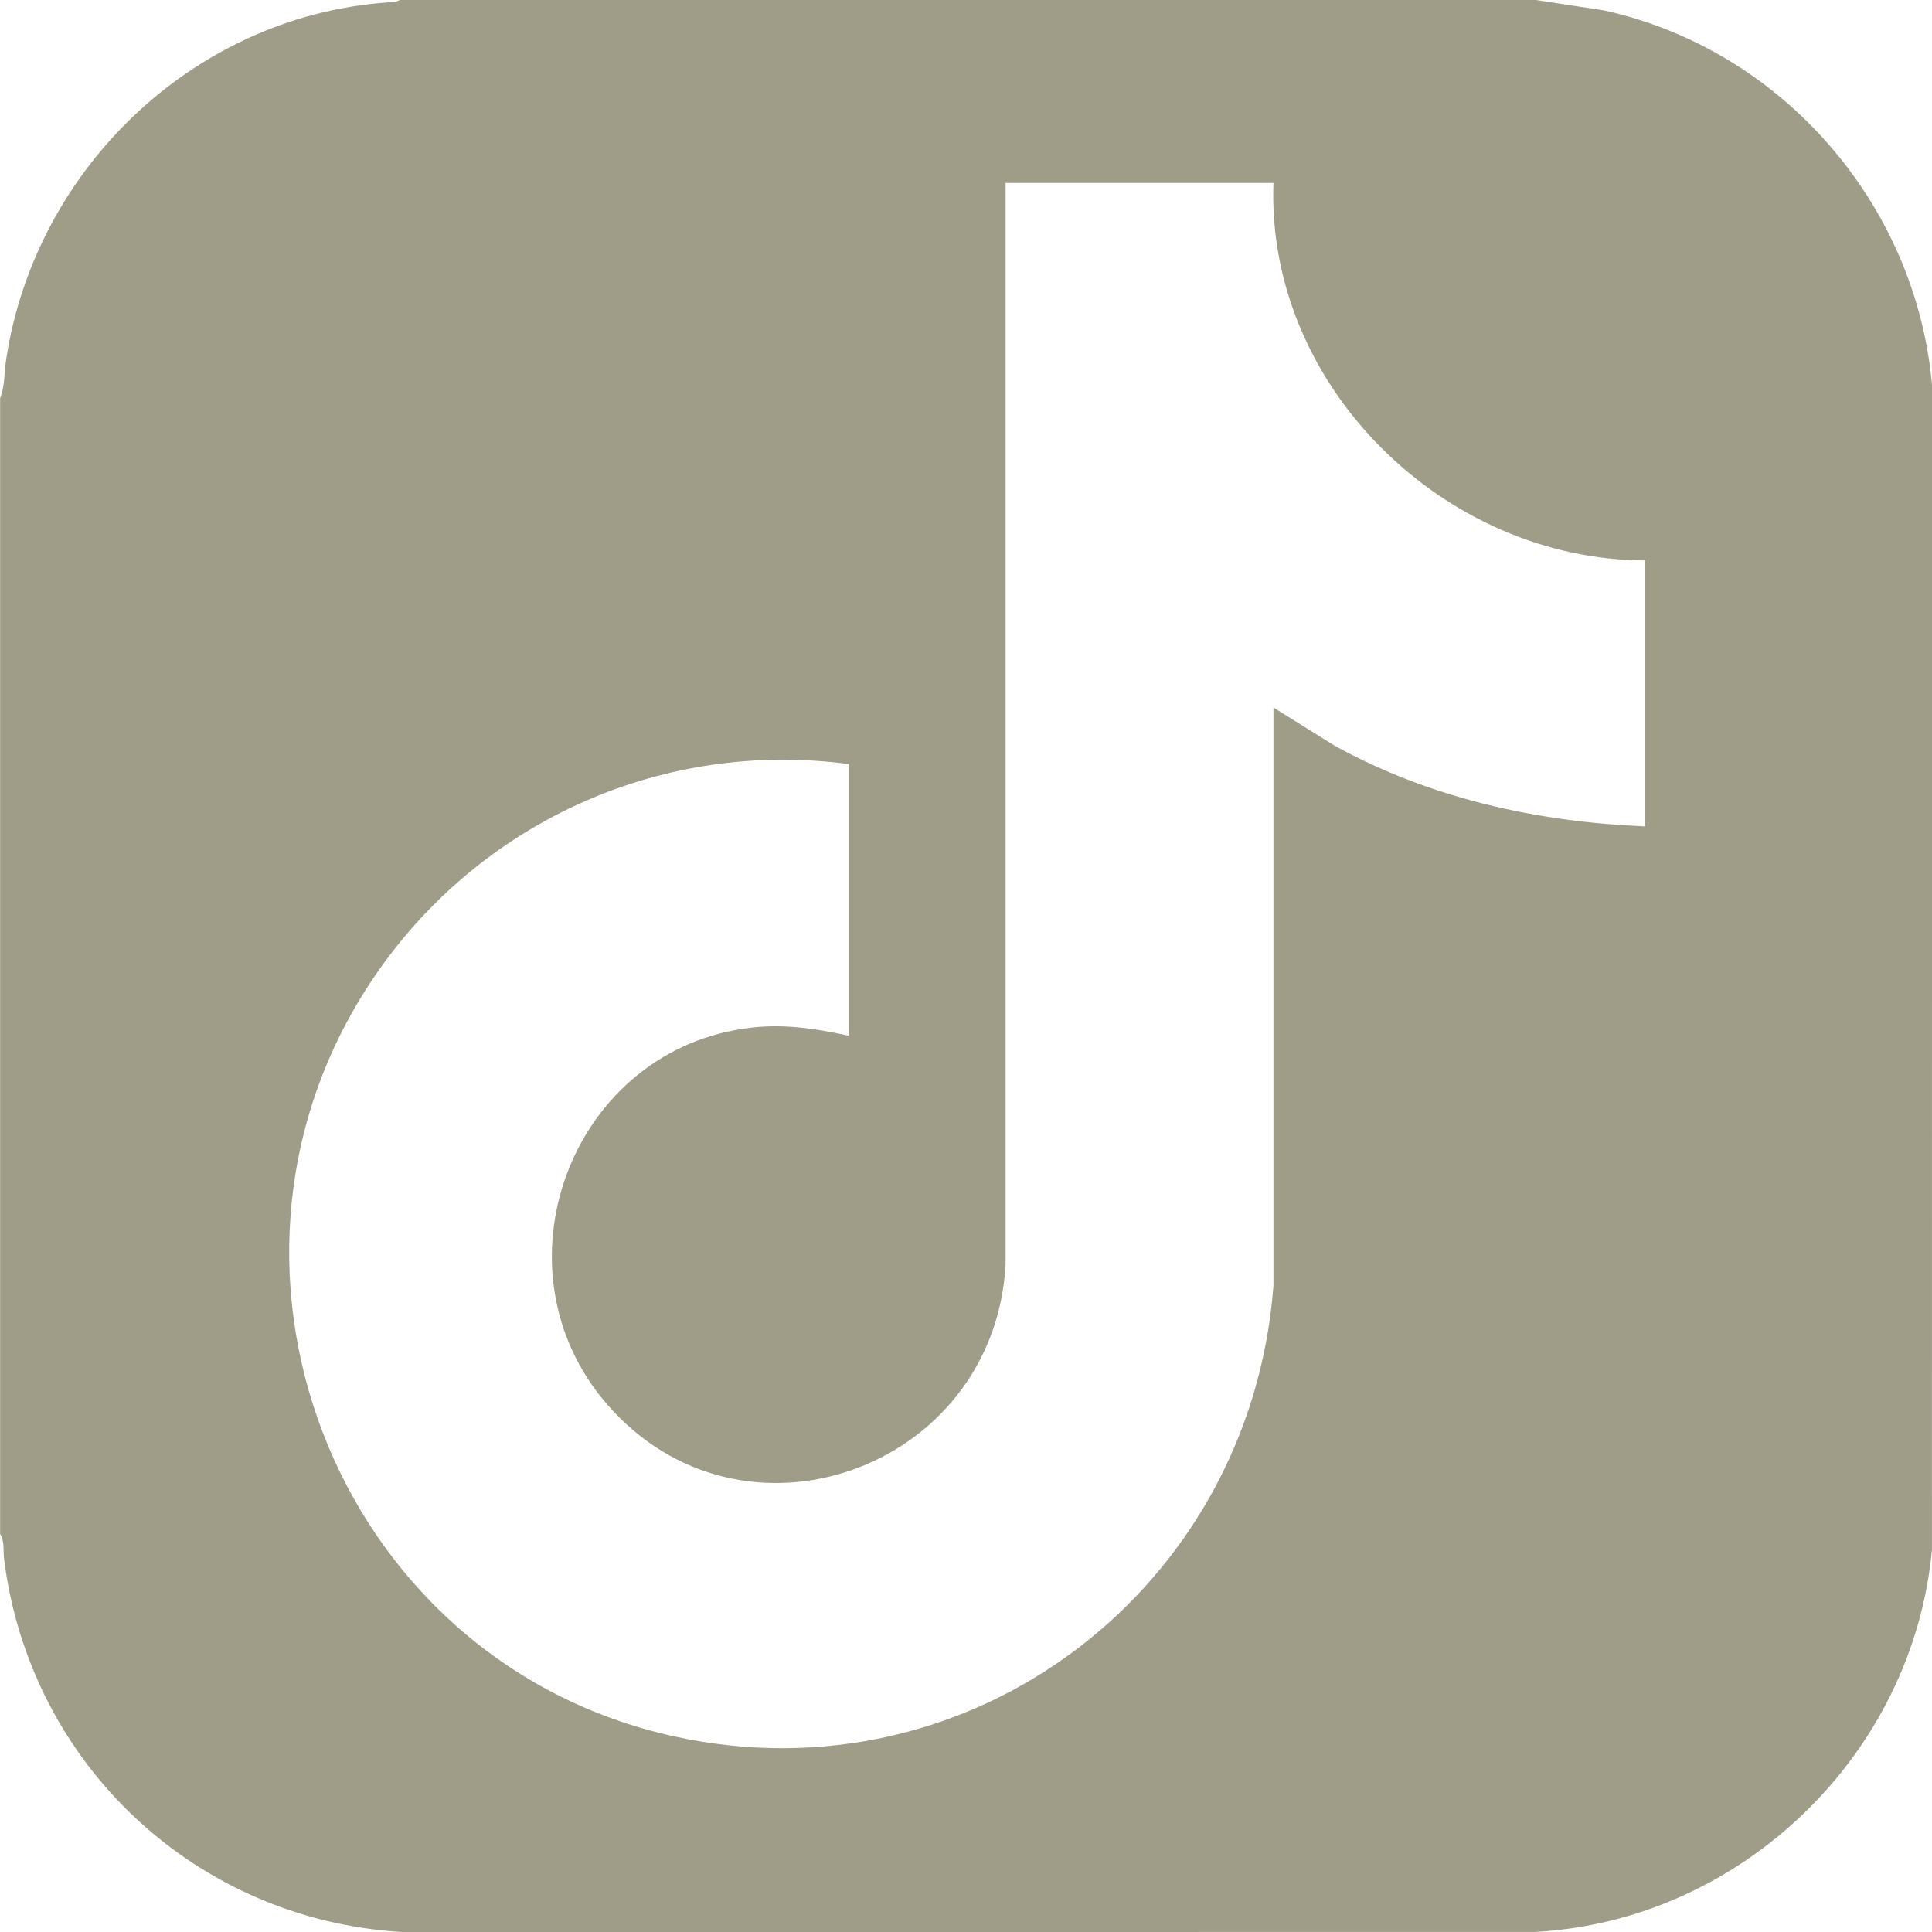 <svg width="61" height="61" viewBox="0 0 61 61" fill="none" xmlns="http://www.w3.org/2000/svg">
<g clip-path="url(#clip0_4125_1191)">
<path d="M48.491 0L50.635 0.327C56.258 1.556 60.506 6.446 61.002 12.18L60.998 48.935C60.393 55.416 54.968 60.648 48.46 60.998L12.717 61.002C6.184 60.623 0.947 55.707 0.129 49.228C0.097 48.972 0.152 48.664 0.004 48.431V12.569C0.158 12.188 0.132 11.762 0.193 11.357C1.121 5.242 6.263 0.379 12.486 0.062L12.63 0H48.491ZM40.209 5.777H31.75V39.941C31.375 46.408 23.413 49.263 19.15 44.319C15.508 40.094 17.953 33.321 23.456 32.481C24.625 32.302 25.664 32.456 26.805 32.703V24.125C20.986 23.349 15.306 25.872 11.959 30.635C5.6 39.684 10.502 52.453 21.276 54.822C30.721 56.898 39.489 50.111 40.207 40.596V22.339L42.133 23.541C45.15 25.203 48.505 25.948 51.942 26.093V17.694C45.607 17.681 39.974 12.194 40.207 5.779L40.209 5.777Z" fill="#9F9C87"/>
</g>
<defs>
<clipPath id="clip0_4125_1191">
<rect width="61" height="61" fill="white"/>
</clipPath>
</defs>
</svg>
